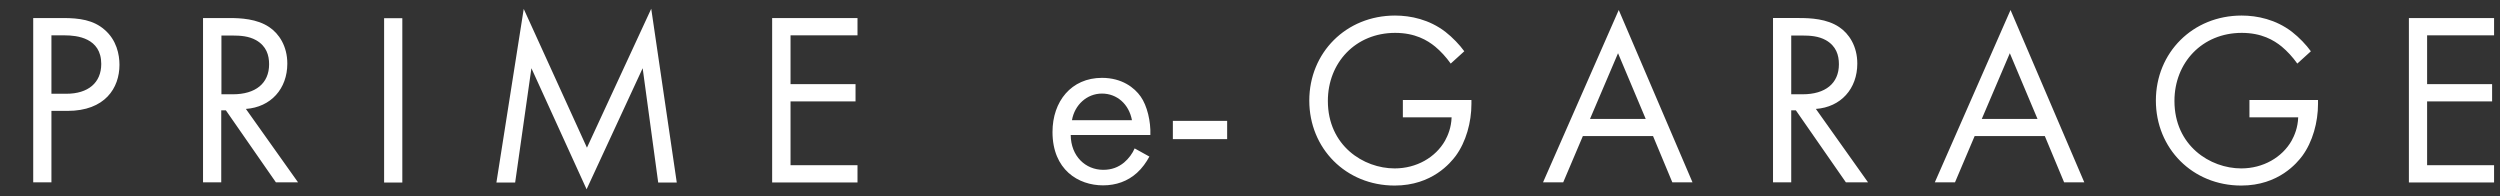 <svg width="140" height="11" fill="none" xmlns="http://www.w3.org/2000/svg"><rect width="100%" height="100%" fill="#333333" stroke="none"/><g clip-path="url(#clip0_6515_2798)"><mask id="a" style="mask-type:luminance" maskUnits="userSpaceOnUse" x="-122" y="-305" width="843" height="1191"><path d="M720.179-305h-841.89V885.55h841.89V-305z" fill="#fff"/></mask><g mask="url(#a)" fill="#fff"><path d="M3.53 1.01c.92 0 1.7.11 2.32.65.68.58.84 1.39.84 1.97 0 1.3-.81 2.58-2.91 2.58h-.9v4H1.86v-9.2h1.67zm-.65 4.24h.84c1.21 0 1.95-.61 1.95-1.67 0-1.46-1.37-1.6-2.03-1.6h-.76v3.27zm9.96-4.24c.62 0 1.55.04 2.24.51.54.36 1.01 1.06 1.01 2.04 0 1.41-.92 2.44-2.32 2.54l2.92 4.11h-1.24l-2.8-4.03h-.26v4.03h-1.02v-9.2h1.48-.01zm-.45 4.27h.65c1.27 0 2.03-.61 2.03-1.68 0-.51-.15-1.02-.73-1.35-.41-.23-.88-.26-1.32-.26h-.62v3.3l-.01-.01zm10.14-4.26h-1.02v9.2h1.02v-9.2zm5.269 9.2L29.329.5l3.54 7.77 3.6-7.78 1.43 9.73h-1.04l-.87-6.4-3.14 6.78-3.09-6.78-.91 6.4h-1.05zM48.02 1.98h-3.75v2.73h3.64v.97h-3.64v3.57h3.75v.97h-4.78V1.01h4.78v.97zm16.35 6.78c-.17.32-.41.66-.7.92-.52.47-1.17.7-1.9.7-1.38 0-2.83-.87-2.83-2.99 0-1.71 1.05-3.03 2.77-3.03 1.12 0 1.82.55 2.17 1.05.36.51.57 1.39.54 2.15h-4.46c.01 1.19.83 1.95 1.82 1.95.47 0 .84-.14 1.17-.41.26-.22.47-.51.59-.79l.83.46v-.01zm-.98-2.03c-.17-.9-.84-1.49-1.68-1.49s-1.53.63-1.68 1.49h3.37-.01zm5.33.04h-3.04v1.02h3.04V6.77zm9.84-1.169h3.84v.22c0 1.02-.3 2.12-.88 2.91-.28.37-1.31 1.66-3.42 1.66-2.73 0-4.78-2.08-4.78-4.76 0-2.68 2.06-4.76 4.8-4.76.88 0 1.92.22 2.82.91.41.32.8.73 1.06 1.09l-.76.69c-.26-.37-.57-.7-.87-.95-.44-.36-1.13-.77-2.24-.77-2.22 0-3.77 1.67-3.77 3.81 0 2.51 2 3.78 3.74 3.78 1.23 0 2.29-.62 2.82-1.55.16-.29.35-.73.37-1.31h-2.73v-.97zm14 2.019h-3.92l-1.1 2.59h-1.13L90.65.56l4.13 9.65h-1.13l-1.08-2.59h-.01zm-.4-.96l-1.55-3.68-1.57 3.68h3.12zm8.599-5.65c.62 0 1.55.04 2.24.51.54.36 1.01 1.06 1.01 2.04 0 1.41-.92 2.44-2.32 2.54l2.92 4.11h-1.24l-2.8-4.03h-.26v4.03h-1.02v-9.2h1.48-.01zm-.46 4.27h.65c1.27 0 2.03-.61 2.03-1.68 0-.51-.15-1.02-.73-1.35-.41-.23-.88-.26-1.32-.26h-.62v3.3l-.01-.01zM114.5 7.62h-3.92l-1.1 2.59h-1.13l4.24-9.65 4.13 9.65h-1.13l-1.08-2.59h-.01zm-.4-.96l-1.55-3.68-1.57 3.68h3.12zm11.869-1.059h3.84v.22c0 1.02-.3 2.12-.88 2.91-.28.37-1.31 1.66-3.42 1.66-2.73 0-4.78-2.08-4.78-4.76 0-2.68 2.06-4.76 4.8-4.76.88 0 1.92.22 2.82.91.41.32.8.73 1.06 1.09l-.76.69c-.26-.37-.57-.7-.87-.95-.44-.36-1.13-.77-2.24-.77-2.22 0-3.77 1.67-3.77 3.81 0 2.51 2 3.78 3.74 3.78 1.23 0 2.29-.62 2.82-1.55.16-.29.35-.73.37-1.31h-2.73v-.97zm13.699-3.621h-3.75v2.73h3.64v.97h-3.64v3.57h3.75v.97h-4.77V1.01h4.77v.97z"/></g></g><defs><clipPath id="clip0_6515_2798"><path fill="#fff" transform="translate(.945)" d="M0 0h139v11H0z"/></clipPath></defs></svg>